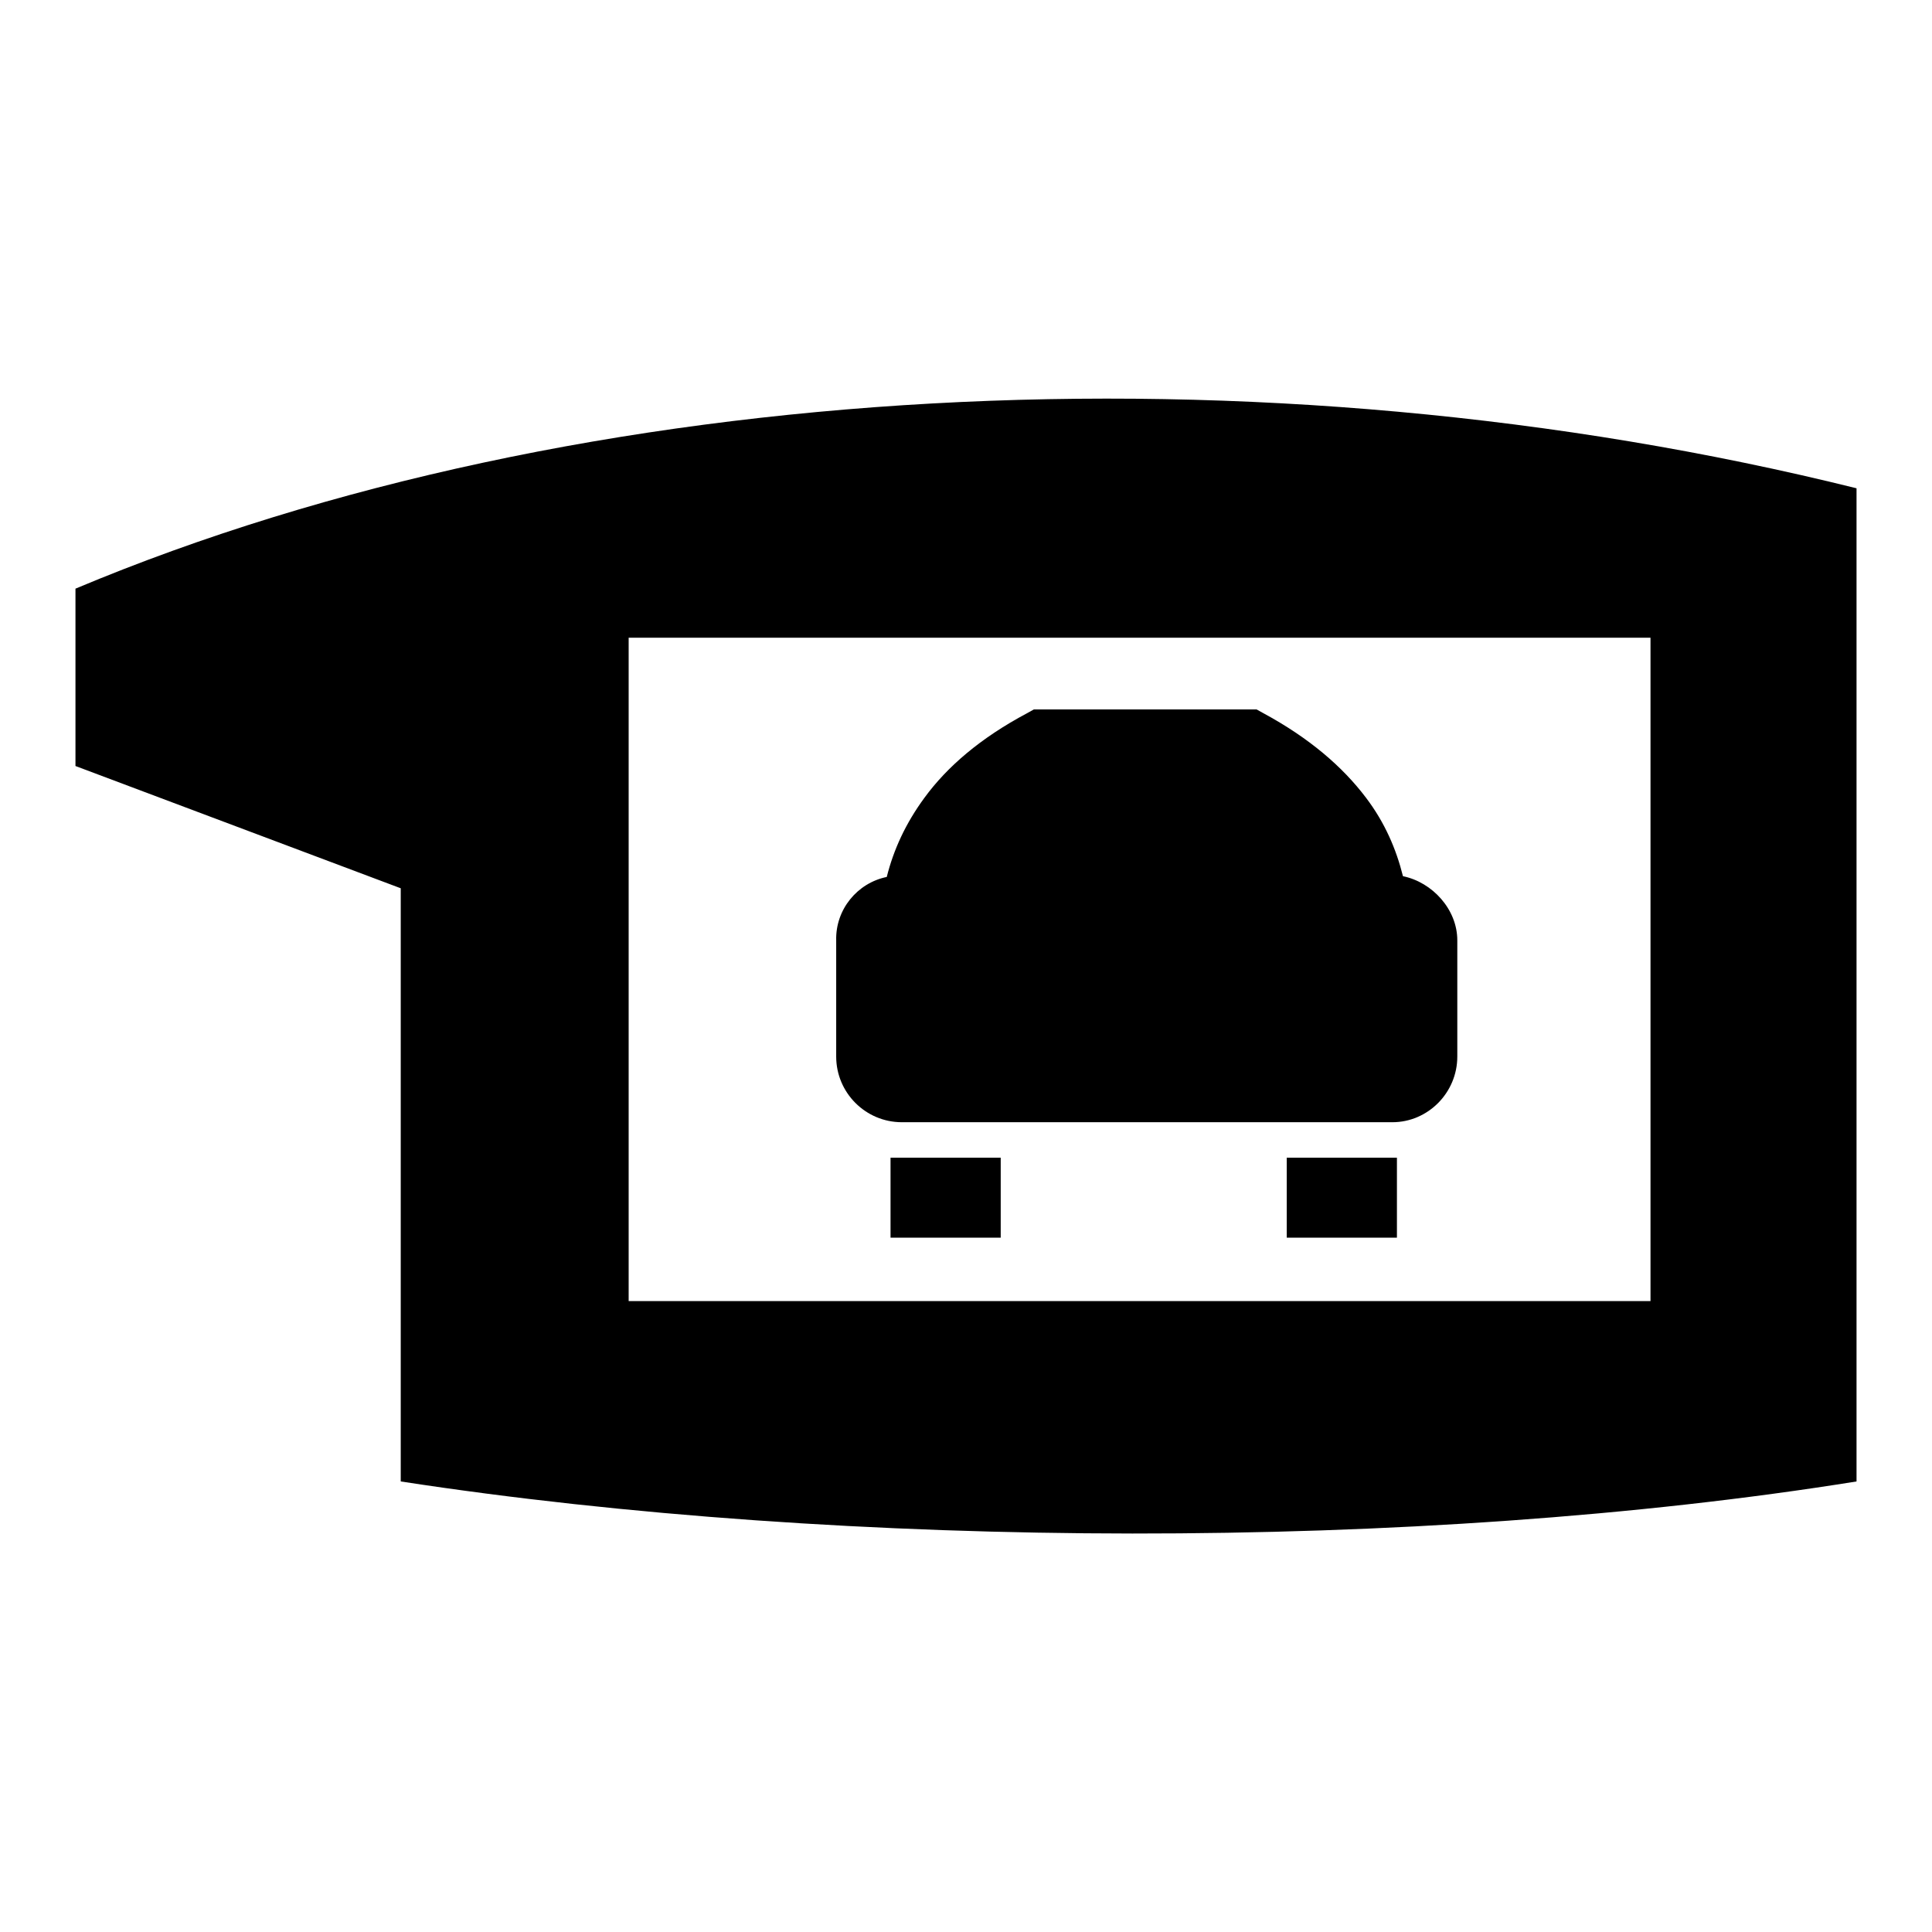 <?xml version="1.0" encoding="utf-8"?>
<!-- Svg Vector Icons : http://www.onlinewebfonts.com/icon -->
<!DOCTYPE svg PUBLIC "-//W3C//DTD SVG 1.1//EN" "http://www.w3.org/Graphics/SVG/1.1/DTD/svg11.dtd">
<svg version="1.1" xmlns="http://www.w3.org/2000/svg" xmlns:xlink="http://www.w3.org/1999/xlink" x="0px" y="0px" viewBox="0 0 256 256" enable-background="new 0 0 256 256" xml:space="preserve">
<g><g><path fill="#000000" d="M10,78v23.5l43.1,16.2v78.6c59.2,9.1,135,9.3,192.9,0c0-43.9,0-87.7,0-131.6C167.1,45.1,76.9,49.9,10,78L10,78z M116.9,125l21,7.5v4.7h-21V125L116.9,125z M170.5,153.4h14.6v10.6h-14.6V153.4L170.5,153.4z M118,153.4h14.6v10.6H118V153.4L118,153.4z M117.5,116.2c0.9-3.6,2.5-7.1,5-10.5c3-4.1,7.4-7.9,13.6-11.2L137,94c9.8,0,19.7,0,29.5,0l0.9,0.5c6.1,3.3,10.5,7.1,13.6,11.2c2.5,3.3,4,6.8,4.9,10.4c3.9,0.8,7.2,4.4,7.2,8.5V140c0,4.8-3.9,8.7-8.6,8.7h-65c-4.8,0-8.7-3.9-8.7-8.7v-15.4C110.7,120.5,113.6,117,117.5,116.2L117.5,116.2z M131.1,112.9l8.8-14.1h10.2l-8.9,14.1H131.1L131.1,112.9z M186.4,125v12.2h-21v-4.7L186.4,125L186.4,125z M83.3,84.5h135.4v87.9H83.3V84.5z"/></g></g>
</svg>